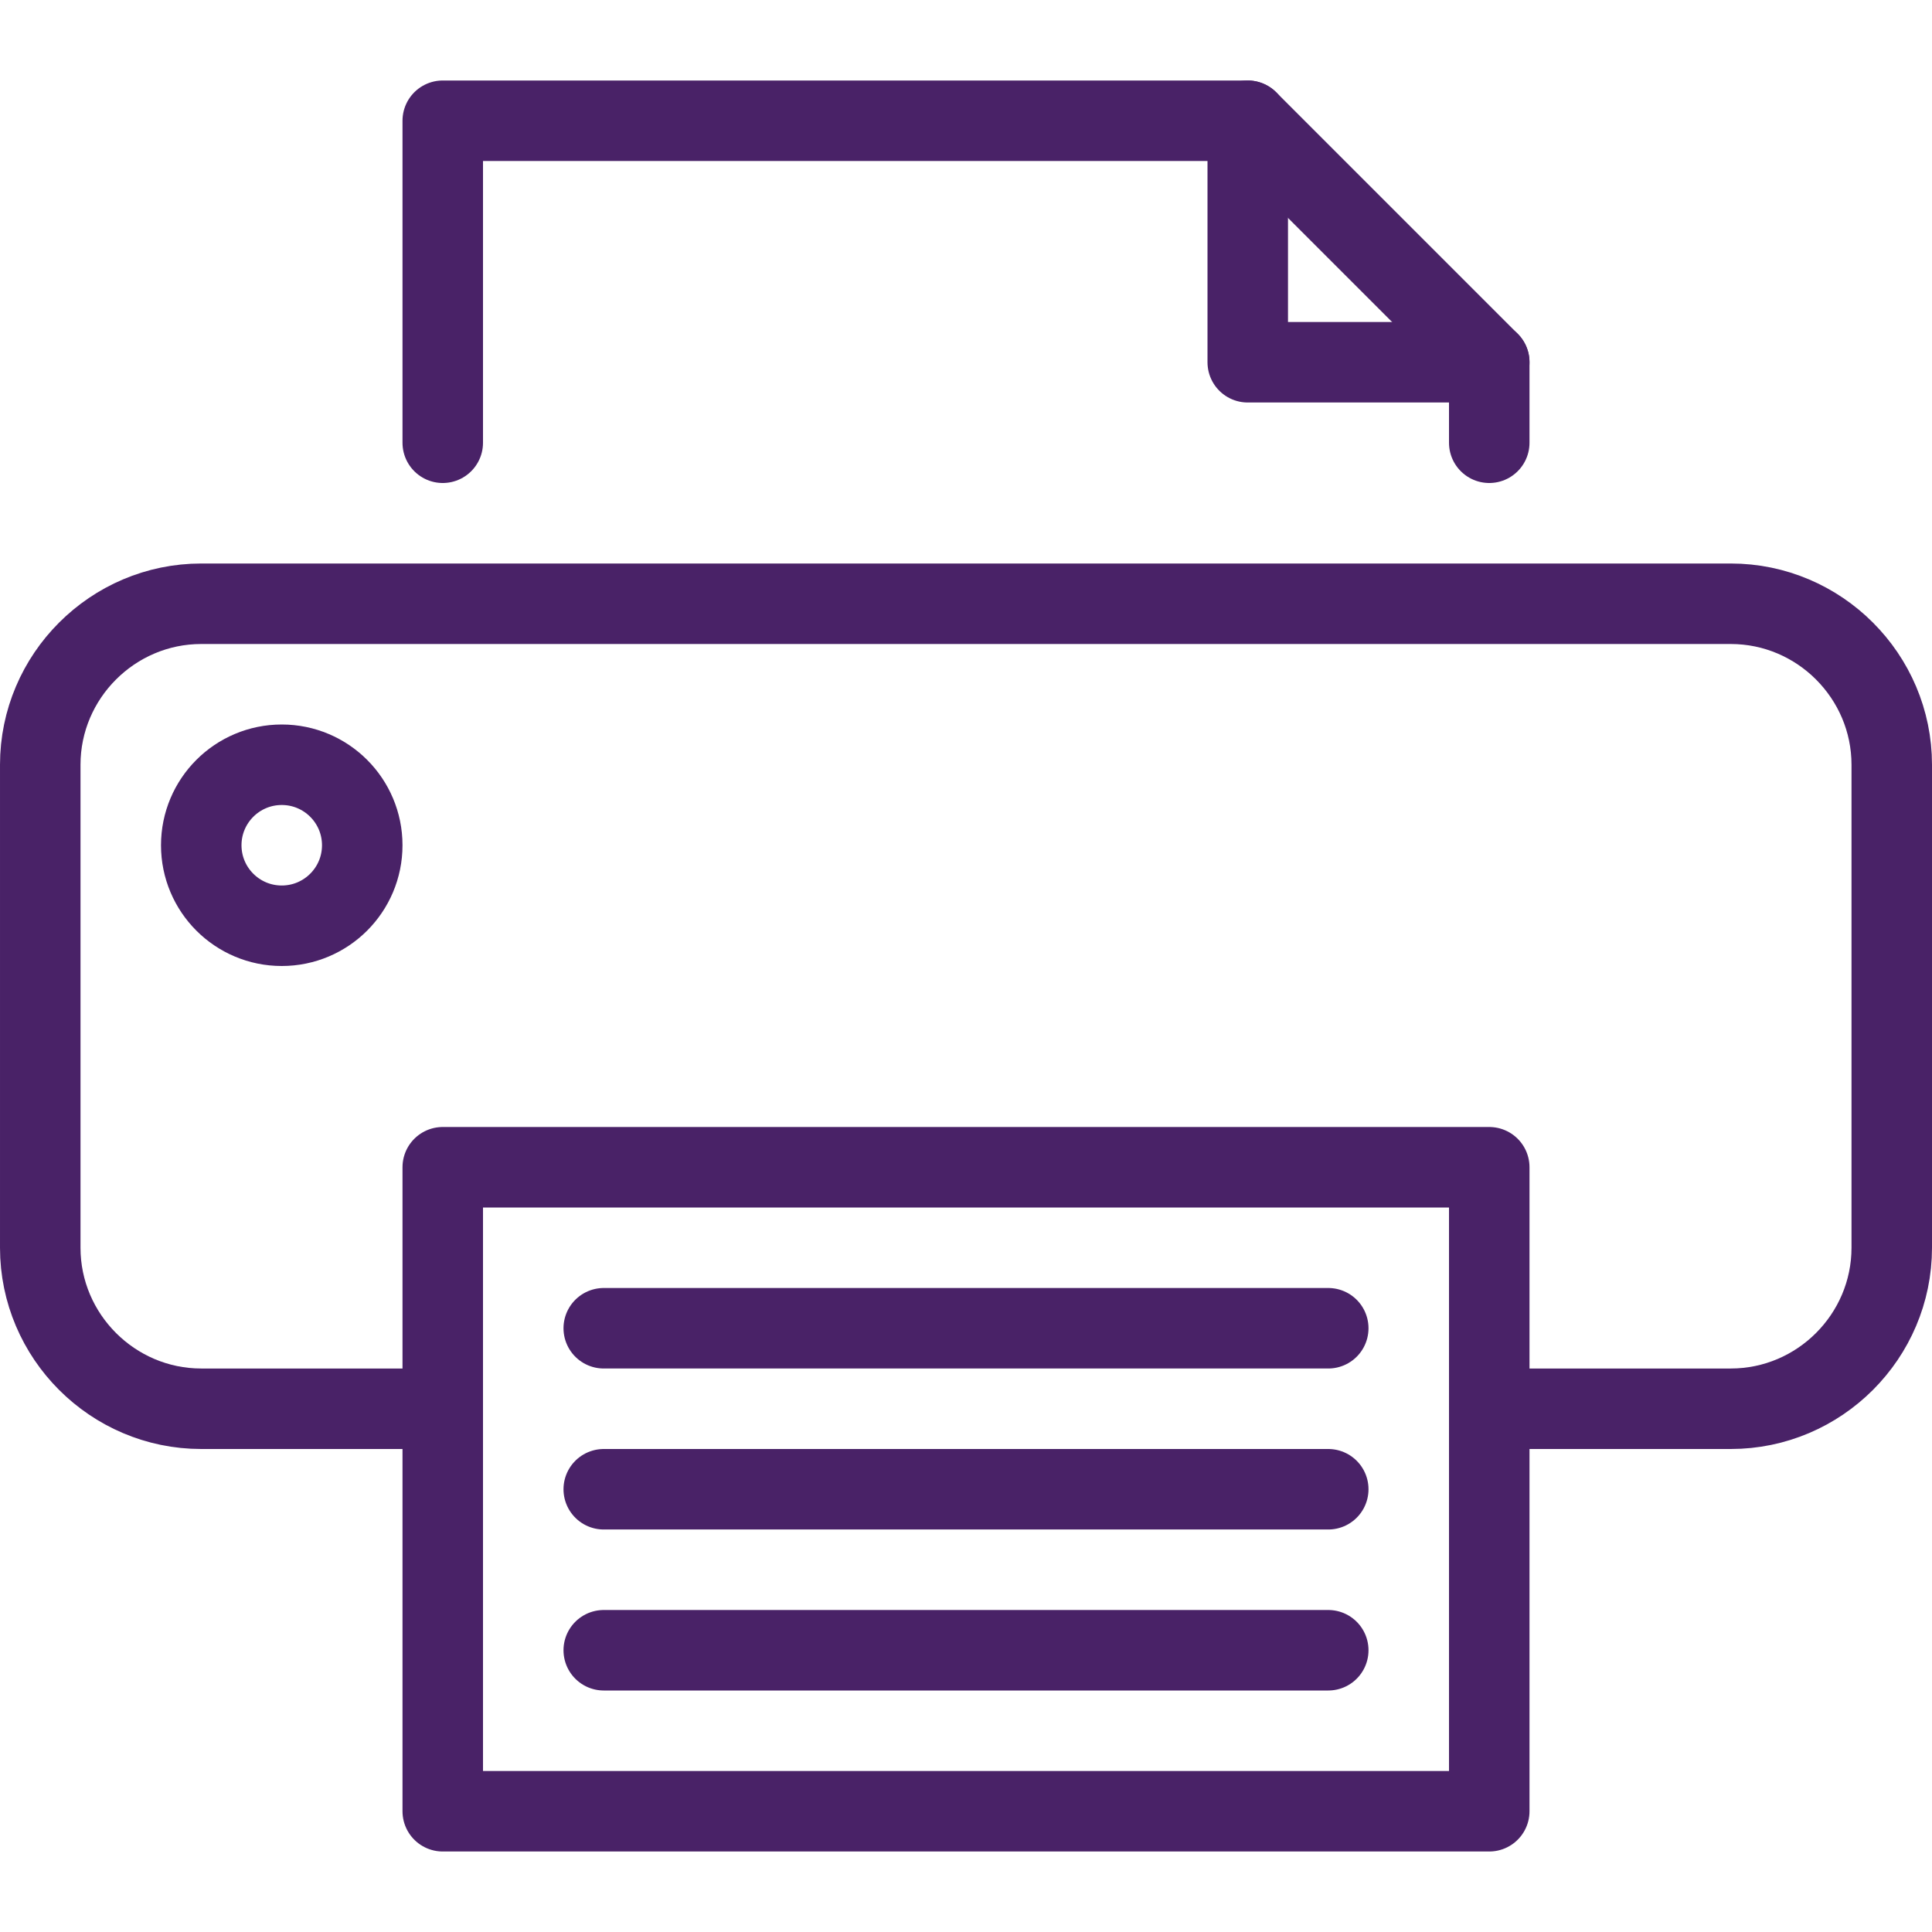 <?xml version="1.0" encoding="UTF-8" standalone="no"?>
<!-- Generator: Adobe Illustrator 16.0.3, SVG Export Plug-In . SVG Version: 6.00 Build 0)  -->

<svg
   xmlns:dc="http://purl.org/dc/elements/1.1/"
   xmlns:cc="http://creativecommons.org/ns#"
   xmlns:rdf="http://www.w3.org/1999/02/22-rdf-syntax-ns#"
   xmlns:svg="http://www.w3.org/2000/svg"
   xmlns="http://www.w3.org/2000/svg"
   xmlns:sodipodi="http://sodipodi.sourceforge.net/DTD/sodipodi-0.dtd"
   xmlns:inkscape="http://www.inkscape.org/namespaces/inkscape"
   version="1.1"
   x="0px"
   y="0px"
   width="24px"
   height="24px"
   viewBox="0 0 24 24"
   enable-background="new 0 0 24 24"
   xml:space="preserve"
   id="svg26"
   sodipodi:docname="print-text.svg"
   inkscape:version="0.92.4 5da689c313, 2019-01-14"><defs
   id="defs30" /><sodipodi:namedview
   pagecolor="#ffffff"
   bordercolor="#666666"
   borderopacity="1"
   objecttolerance="10"
   gridtolerance="10"
   guidetolerance="10"
   inkscape:pageopacity="0"
   inkscape:pageshadow="2"
   inkscape:window-width="958"
   inkscape:window-height="1059"
   id="namedview28"
   showgrid="false"
   inkscape:zoom="9.8333333"
   inkscape:cx="12"
   inkscape:cy="12"
   inkscape:window-x="960"
   inkscape:window-y="0"
   inkscape:window-maximized="0"
   inkscape:current-layer="svg26" />
<g
   id="Outline_Icons_1_"
   style="stroke:#492267;stroke-opacity:1">
	<g
   id="Outline_Icons"
   style="stroke:#492267;stroke-opacity:1">
		<g
   id="g18"
   style="stroke:#492267;stroke-opacity:1">
			<path
   fill="none"
   stroke="#000000"
   stroke-linecap="round"
   stroke-linejoin="round"
   stroke-miterlimit="10"
   d="M5.5,17.5h-3     c-1.1,0-2-0.9-2-2v-6c0-1.1,0.9-2,2-2h19c1.101,0,2,0.9,2,2v6c0,1.1-0.899,2-2,2h-3"
   id="path2"
   style="stroke:#492267;stroke-opacity:1" />
			<polyline
   fill="none"
   stroke="#000000"
   stroke-linecap="round"
   stroke-linejoin="round"
   stroke-miterlimit="10"
   points="5.5,5.5      5.5,1.5 15.5,1.5 18.5,4.5 18.5,5.5    "
   id="polyline4"
   style="stroke:#492267;stroke-opacity:1" />
			
				<rect
   x="5.5"
   y="14.5"
   fill="none"
   stroke="#000000"
   stroke-linecap="round"
   stroke-linejoin="round"
   stroke-miterlimit="10"
   width="13"
   height="8"
   id="rect6"
   style="stroke:#492267;stroke-opacity:1" />
			
				<circle
   fill="none"
   stroke="#000000"
   stroke-linecap="round"
   stroke-linejoin="round"
   stroke-miterlimit="10"
   cx="3.5"
   cy="10.5"
   r="1"
   id="circle8"
   style="stroke:#492267;stroke-opacity:1" />
			
				<line
   fill="none"
   stroke="#000000"
   stroke-linecap="round"
   stroke-linejoin="round"
   stroke-miterlimit="10"
   x1="7.5"
   y1="16.5"
   x2="16.5"
   y2="16.5"
   id="line10"
   style="stroke:#492267;stroke-opacity:1" />
			
				<line
   fill="none"
   stroke="#000000"
   stroke-linecap="round"
   stroke-linejoin="round"
   stroke-miterlimit="10"
   x1="7.5"
   y1="18.5"
   x2="16.5"
   y2="18.5"
   id="line12"
   style="stroke:#492267;stroke-opacity:1" />
			
				<line
   fill="none"
   stroke="#000000"
   stroke-linecap="round"
   stroke-linejoin="round"
   stroke-miterlimit="10"
   x1="7.5"
   y1="20.5"
   x2="16.5"
   y2="20.5"
   id="line14"
   style="stroke:#492267;stroke-opacity:1" />
			<polyline
   fill="none"
   stroke="#000000"
   stroke-linecap="round"
   stroke-linejoin="round"
   stroke-miterlimit="10"
   points="     15.5,1.5 15.5,4.5 18.5,4.5    "
   id="polyline16"
   style="stroke:#492267;stroke-opacity:1" />
		</g>
	</g>
	<g
   id="New_icons_1_"
   style="stroke:#492267;stroke-opacity:1">
	</g>
</g>

</svg>
